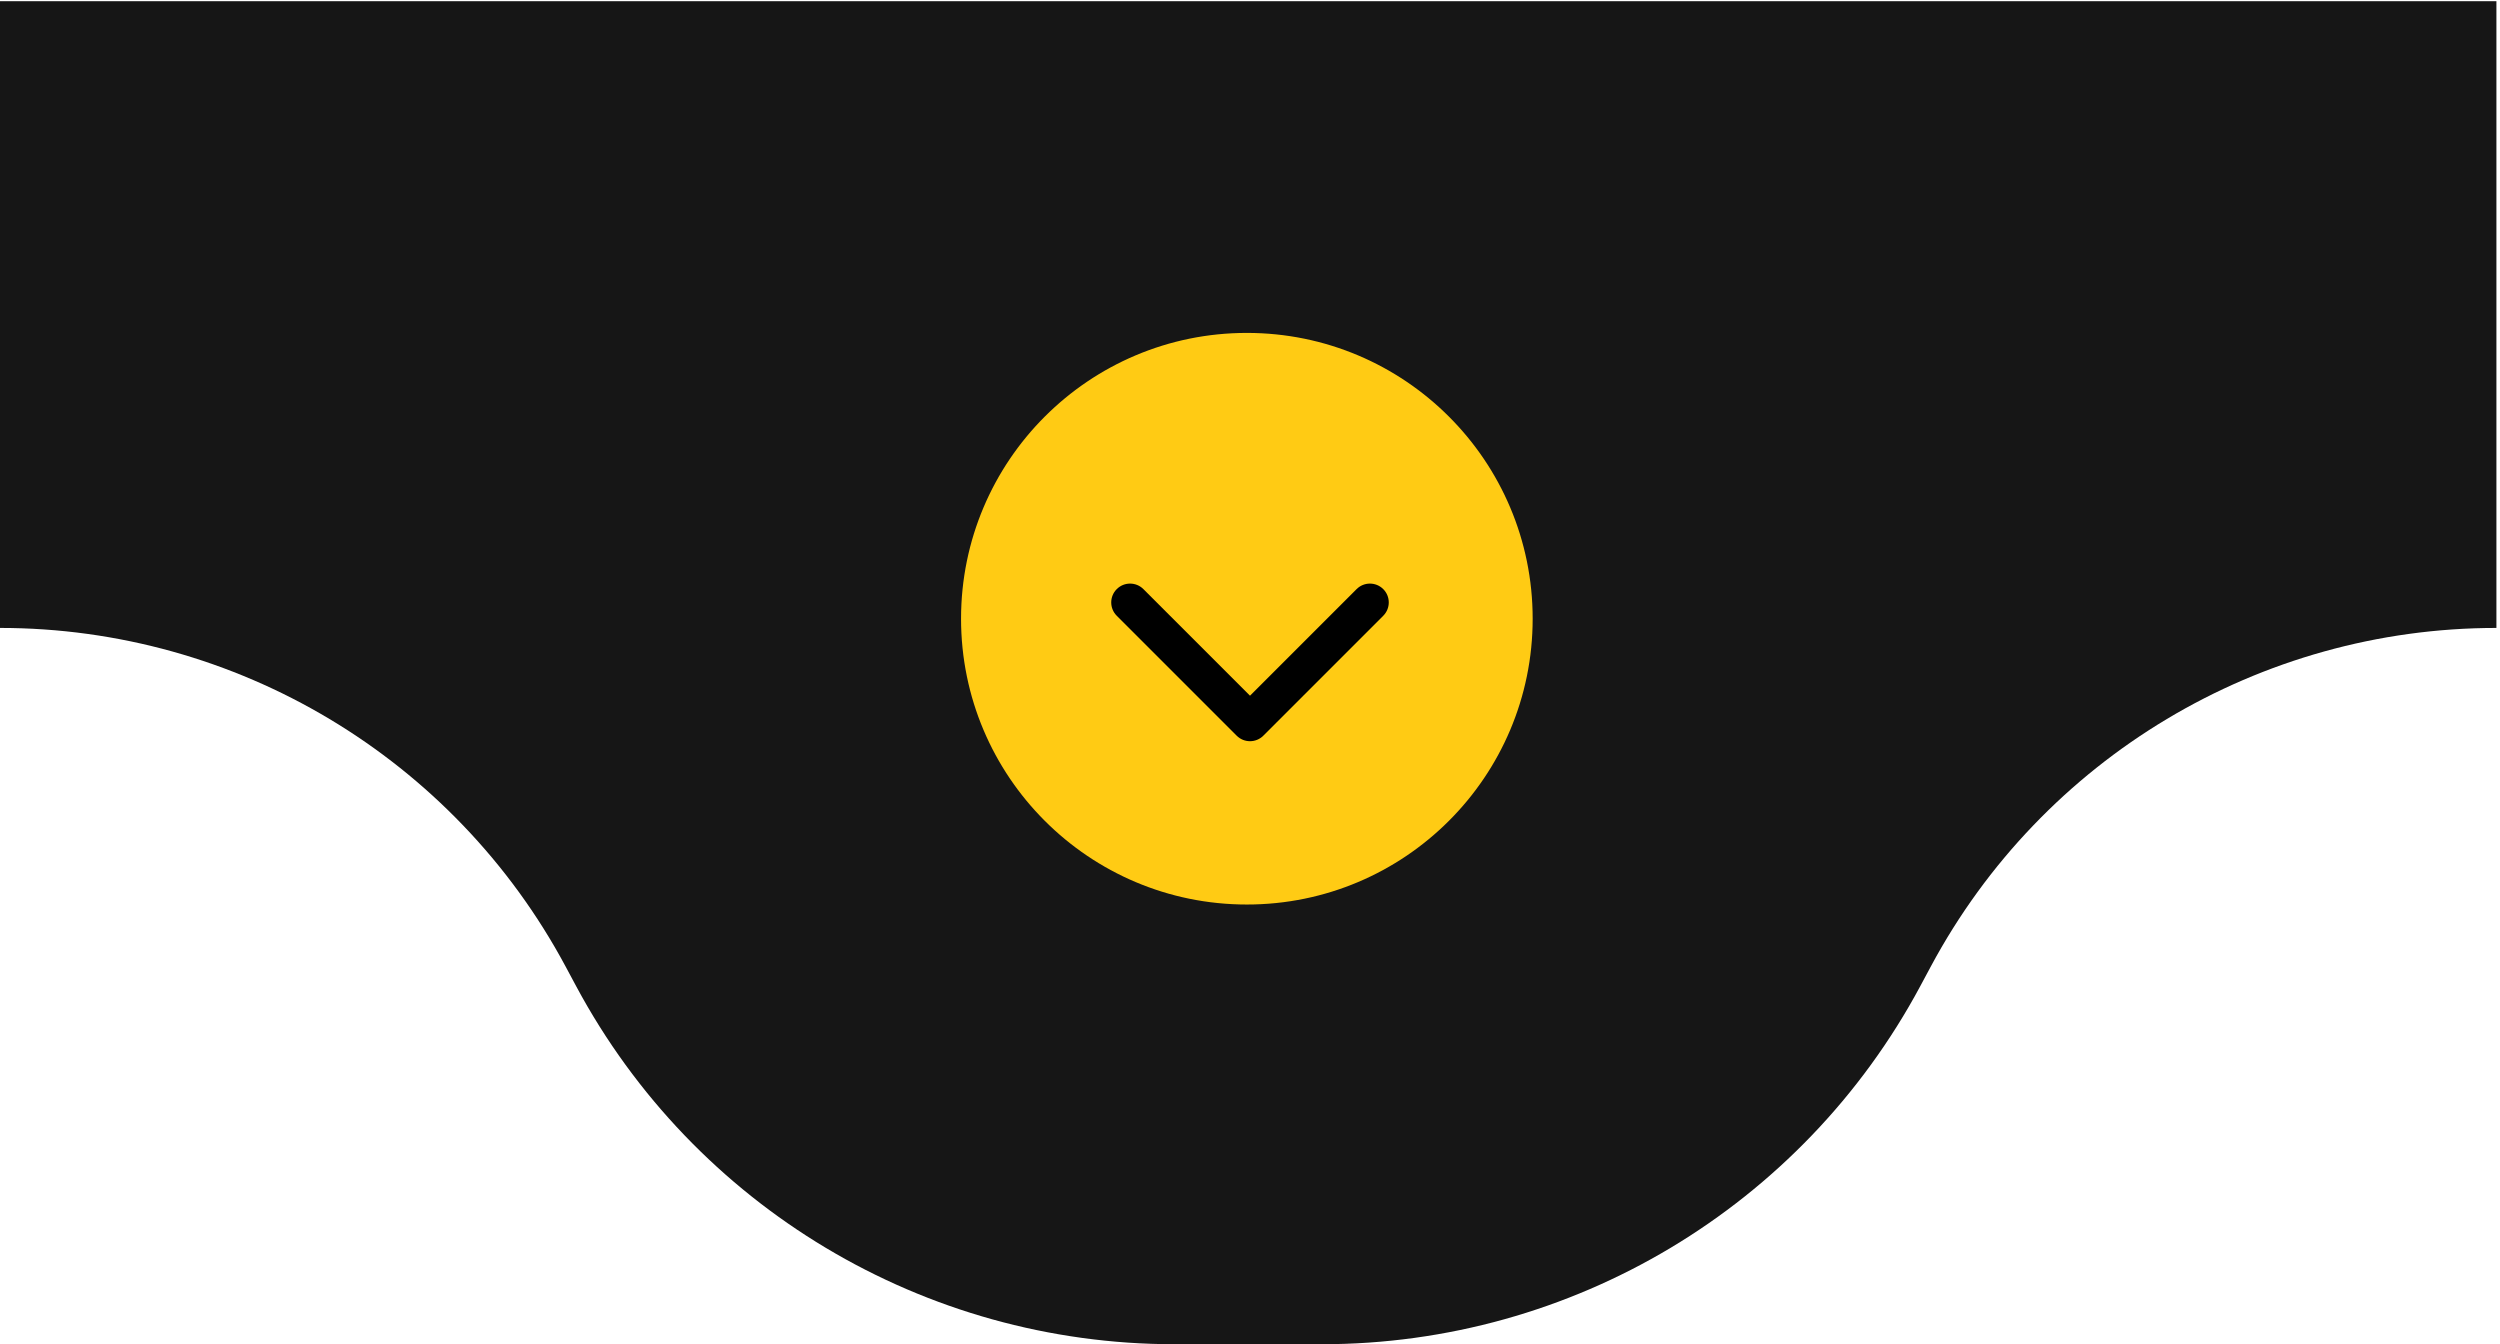 <svg xmlns="http://www.w3.org/2000/svg" width="398" height="214" viewBox="0 0 398 214" fill="none"><g clip-path="url(#clip0_395_469)"><path d="M91.714 156.983C110.538 192.091 147.146 214 186.981 214H210.447C250.283 214 286.89 192.091 305.714 156.983L307.393 153.852C325.183 120.673 359.781 99.967 397.429 99.967V0.188H0V99.967C37.648 99.967 72.245 120.673 90.035 153.852L91.714 156.983Z" fill="#161616"></path><circle cx="198.5" cy="98.5" r="45.5" fill="#FFCB14"></circle><path d="M196.879 117.121C198.05 118.293 199.95 118.293 201.121 117.121L220.213 98.029C221.385 96.858 221.385 94.958 220.213 93.787C219.042 92.615 217.142 92.615 215.971 93.787L199 110.757L182.029 93.787C180.858 92.615 178.958 92.615 177.787 93.787C176.615 94.958 176.615 96.858 177.787 98.029L196.879 117.121ZM196 113L196 115L202 115L202 113L196 113Z" fill="black"></path></g><defs><clipPath id="clip0_395_469"><rect width="397.429" height="214" fill="white"></rect></clipPath></defs></svg>